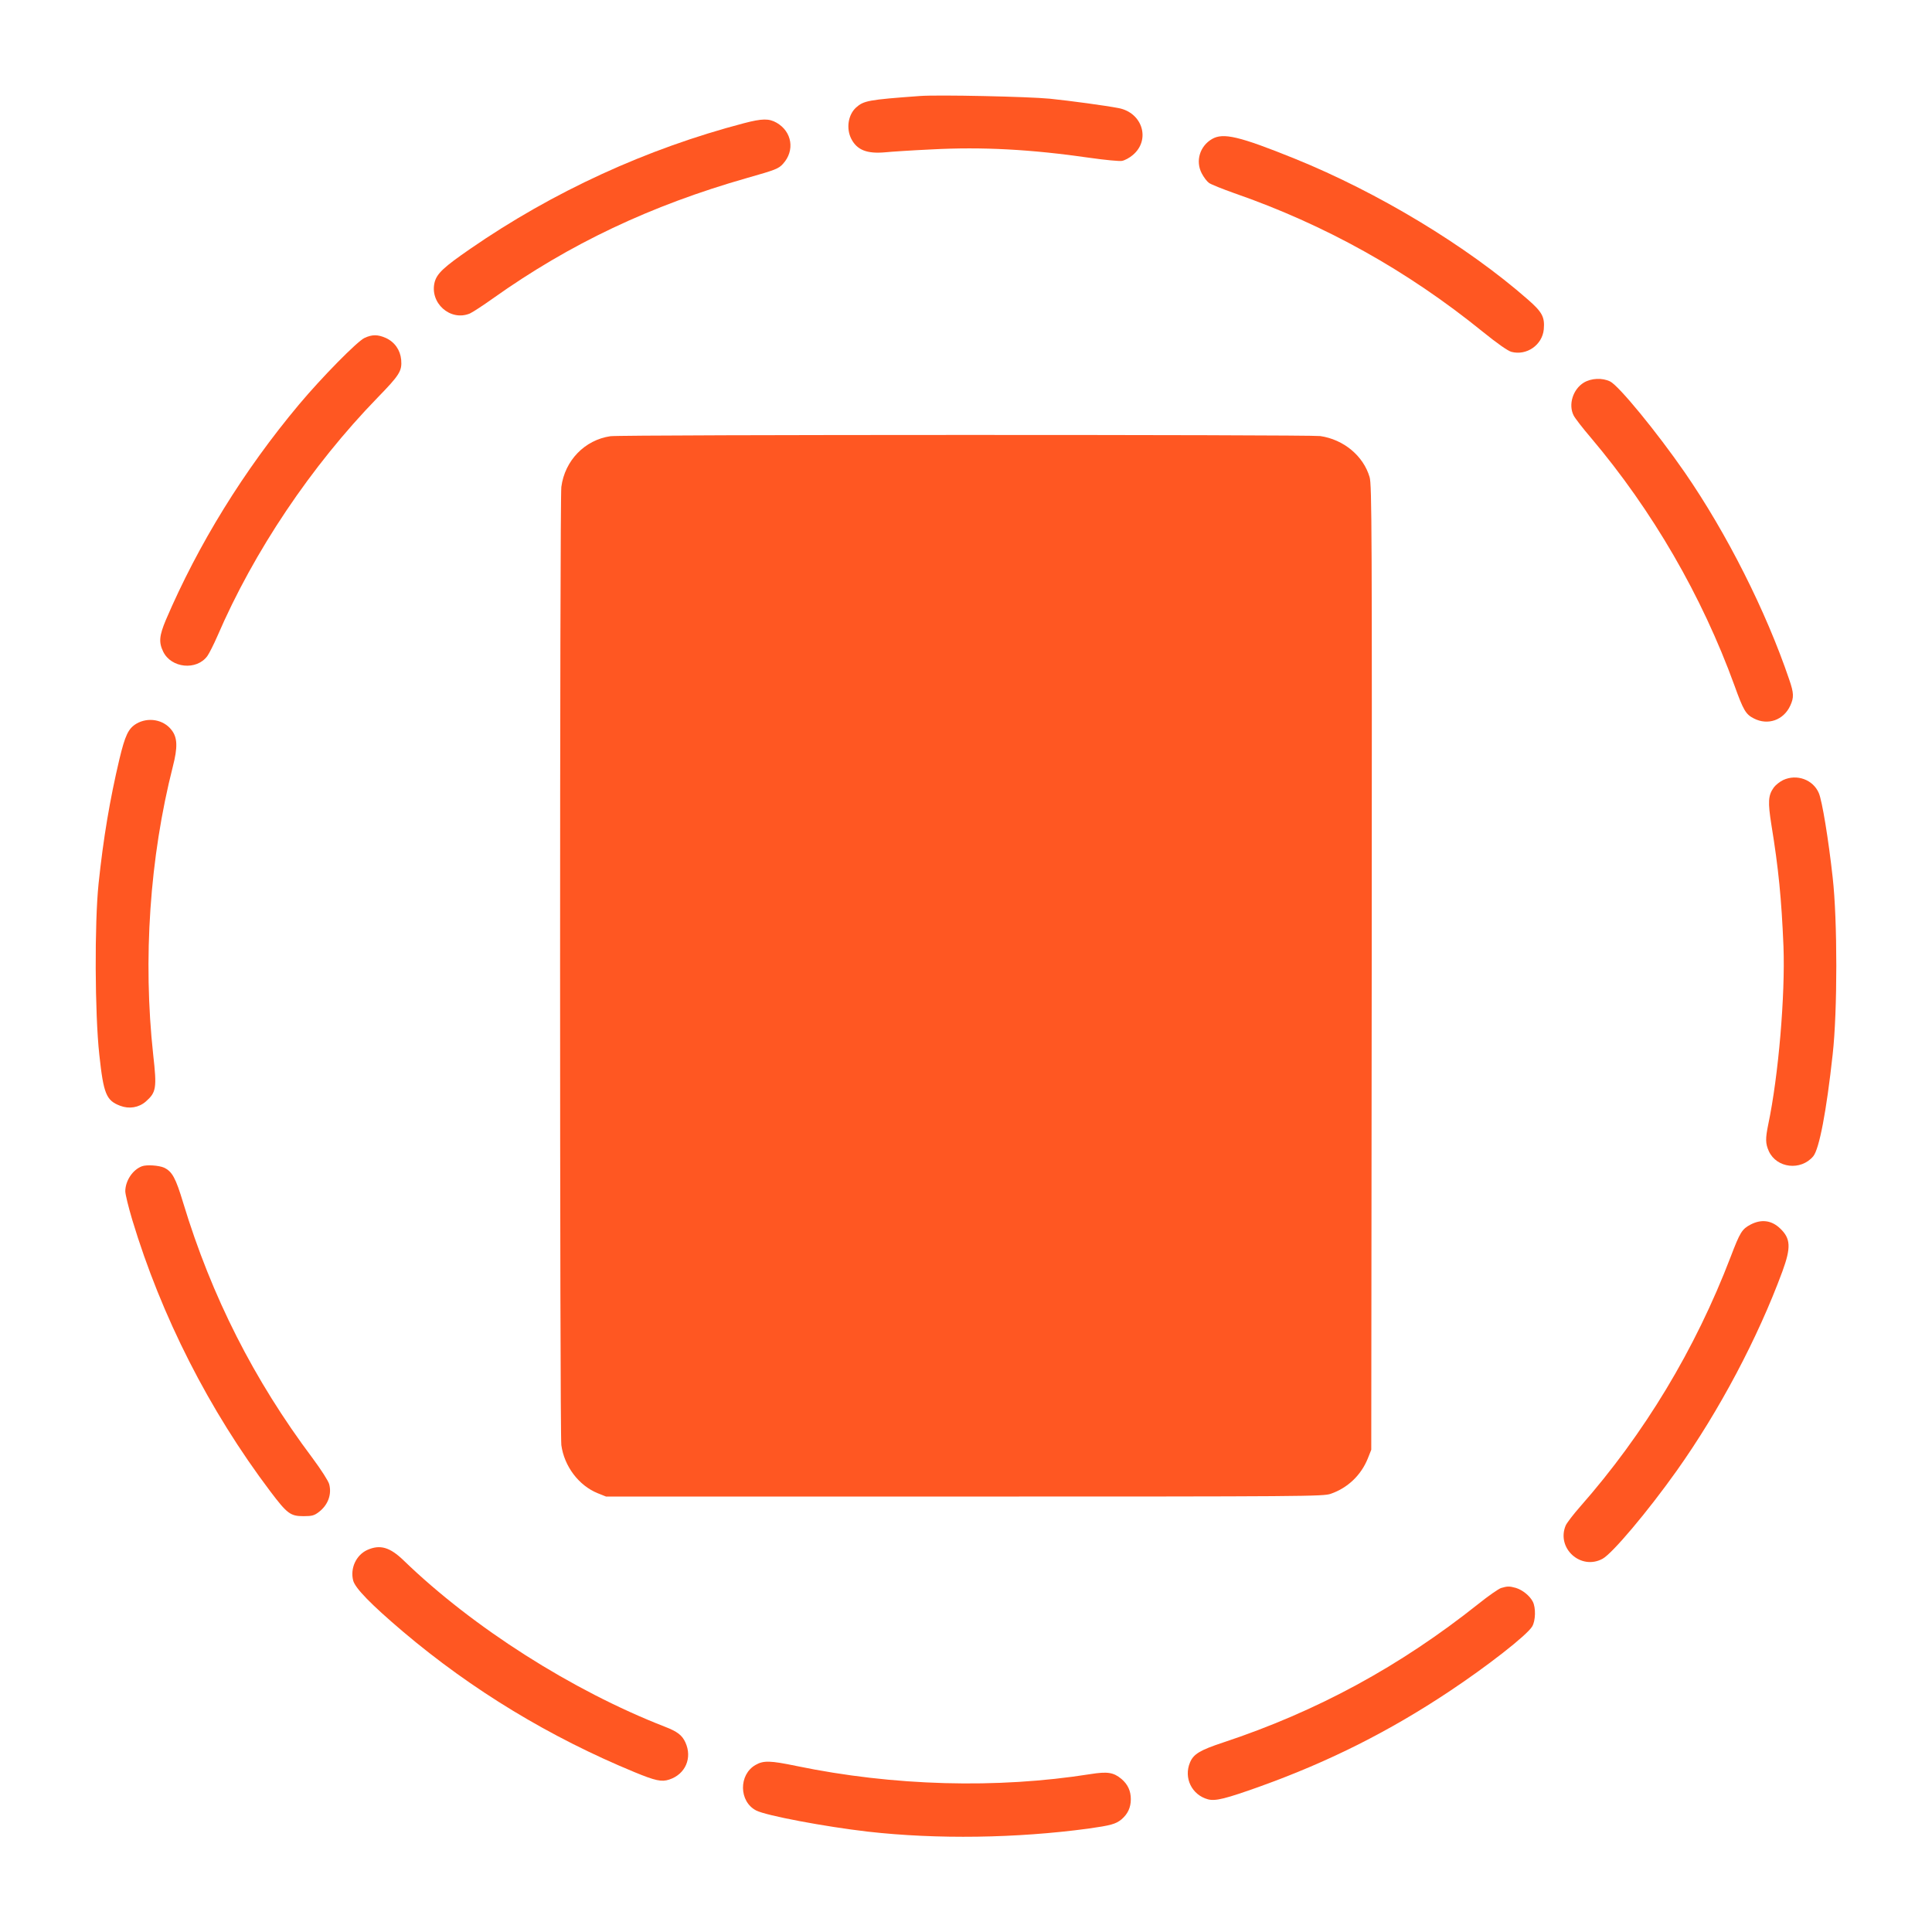 <?xml version="1.0" standalone="no"?>
<!DOCTYPE svg PUBLIC "-//W3C//DTD SVG 20010904//EN"
 "http://www.w3.org/TR/2001/REC-SVG-20010904/DTD/svg10.dtd">
<svg version="1.0" xmlns="http://www.w3.org/2000/svg"
 width="1280pt" height="1280pt" viewBox="0 0 1280 1280"
 preserveAspectRatio="xMidYMid meet">
<g transform="translate(0,1280) scale(0.1,-0.1)"
fill="#ff5722" stroke="none">
<path d="M6095 12164 c-343 -25 -373 -31 -424 -77 -52 -48 -66 -138 -31 -207
38 -74 104 -100 225 -89 39 4 176 13 305 19 337 18 658 1 1053 -56 98 -14 193
-23 210 -20 18 3 50 20 71 38 121 100 66 282 -94 312 -89 17 -318 48 -454 62
-142 14 -743 27 -861 18z"/>
<path d="M4930 11984 c-646 -169 -1266 -454 -1815 -833 -174 -120 -219 -162
-235 -219 -36 -138 103 -263 233 -209 18 8 87 53 153 100 509 362 1046 616
1684 798 187 53 208 61 237 93 81 88 61 214 -42 273 -51 29 -96 28 -215 -3z"/>
<path d="M8030 11879 c-81 -47 -111 -146 -68 -228 13 -25 34 -53 48 -63 14
-10 89 -40 165 -67 602 -209 1148 -513 1650 -920 95 -77 164 -125 188 -132
101 -27 205 45 215 149 7 82 -10 114 -106 198 -406 356 -994 710 -1542 932
-371 150 -476 174 -550 131z"/>
<path d="M2415 10561 c-48 -22 -284 -262 -434 -441 -366 -437 -667 -925 -882
-1427 -44 -105 -48 -148 -18 -210 53 -110 222 -127 293 -29 12 17 42 76 66
131 242 562 622 1128 1061 1580 147 151 163 177 157 251 -6 65 -43 118 -102
145 -52 23 -90 24 -141 0z"/>
<path d="M10493 10265 c-72 -44 -104 -146 -67 -218 9 -18 60 -84 114 -147 409
-484 735 -1047 951 -1641 59 -164 75 -192 129 -219 93 -48 197 -11 241 85 25
54 24 83 -7 173 -154 454 -414 969 -692 1372 -184 266 -438 576 -495 603 -52
25 -124 22 -174 -8z"/>
<path d="M4044 9910 c-170 -25 -302 -161 -325 -336 -11 -91 -11 -6257 0 -6348
19 -140 115 -268 241 -319 l55 -22 2375 0 c2260 0 2377 1 2426 18 113 39 201
123 246 234 l23 58 3 3194 c2 2902 1 3200 -14 3250 -41 140 -171 249 -327 272
-75 10 -4629 10 -4703 -1z"/>
<path d="M903 8005 c-53 -32 -74 -77 -112 -235 -63 -267 -106 -520 -138 -825
-27 -263 -25 -859 5 -1133 28 -260 46 -303 138 -338 60 -23 124 -12 170 28 69
61 74 88 49 310 -69 633 -23 1307 130 1909 33 128 31 192 -8 242 -53 70 -156
88 -234 42z"/>
<path d="M11814 7632 c-23 -11 -50 -33 -62 -49 -38 -53 -40 -96 -16 -248 47
-287 67 -492 80 -805 12 -324 -33 -857 -101 -1180 -19 -93 -19 -126 4 -177 52
-113 212 -131 294 -34 40 48 88 300 129 676 32 286 32 888 0 1171 -28 254 -70
510 -92 560 -38 89 -146 128 -236 86z"/>
<path d="M940 5073 c-61 -23 -109 -95 -110 -165 0 -20 21 -105 46 -189 193
-640 509 -1262 915 -1800 112 -148 133 -164 220 -164 56 0 71 4 102 28 60 46
86 116 68 184 -6 22 -53 95 -110 172 -388 517 -669 1071 -857 1691 -50 166
-73 208 -127 234 -34 15 -116 21 -147 9z"/>
<path d="M11600 4688 c-59 -31 -71 -50 -134 -215 -235 -614 -572 -1172 -998
-1656 -44 -50 -87 -106 -95 -124 -63 -151 101 -299 245 -220 65 36 298 312
490 582 282 397 538 880 701 1322 58 159 55 218 -16 285 -56 53 -122 62 -193
26z"/>
<path d="M2433 2531 c-74 -34 -114 -122 -93 -203 14 -51 117 -157 330 -338
457 -387 974 -700 1534 -931 138 -57 180 -66 230 -49 107 35 154 143 107 246
-22 48 -53 72 -136 104 -616 240 -1272 658 -1730 1101 -92 89 -157 108 -242
70z"/>
<path d="M9945 2279 c-16 -5 -84 -52 -150 -105 -519 -413 -1068 -712 -1693
-919 -151 -50 -195 -76 -218 -132 -43 -102 12 -215 119 -244 50 -13 115 3 347
86 456 164 853 364 1249 627 256 170 517 374 552 432 23 38 25 125 4 165 -20
39 -69 78 -113 91 -43 12 -56 11 -97 -1z"/>
<path d="M5006 1107 c-113 -64 -111 -243 4 -302 66 -34 454 -107 739 -140 460
-52 985 -44 1461 20 149 21 182 30 220 61 42 36 62 79 62 134 0 55 -20 98 -62
134 -53 44 -93 50 -206 32 -619 -98 -1306 -79 -1948 54 -173 36 -218 37 -270
7z"/>
</g>
</svg>
